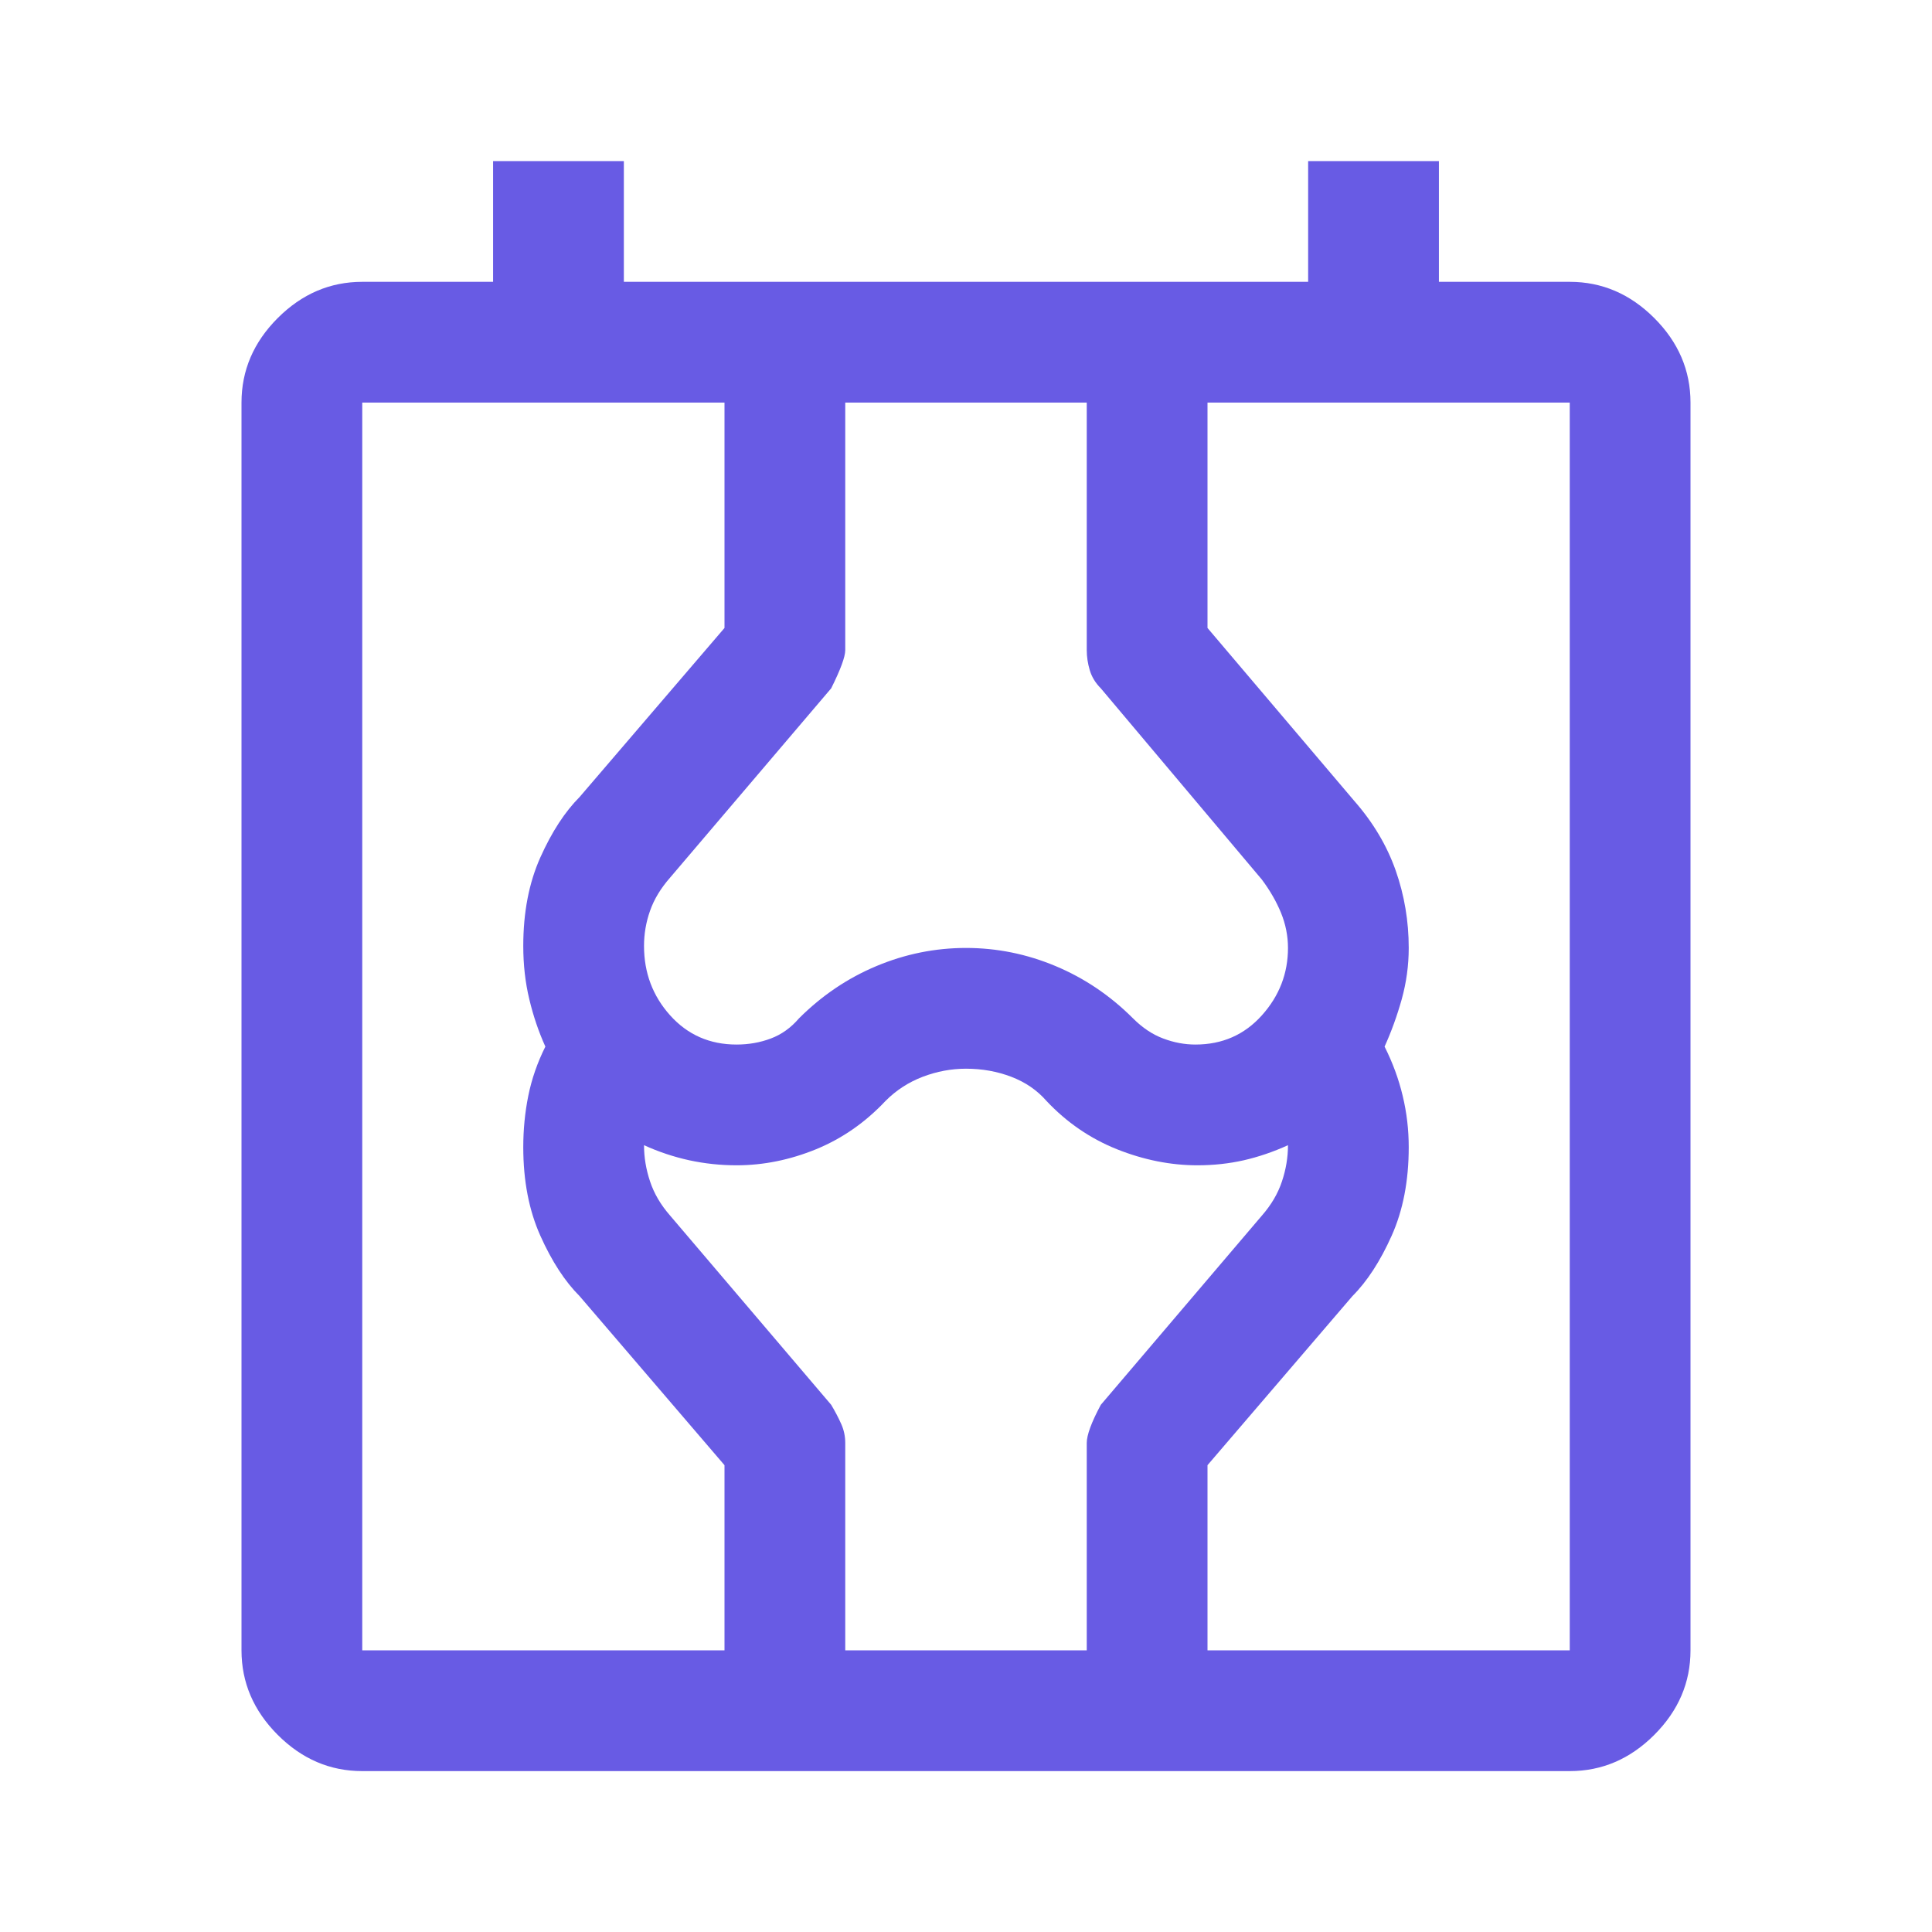 <svg width="32" height="32" viewBox="0 0 32 32" fill="none" xmlns="http://www.w3.org/2000/svg">
<path d="M6 29.335C5.467 29.335 5 29.135 4.6 28.735C4.2 28.335 4 27.868 4 27.335V6.668C4 6.135 4.2 5.668 4.6 5.268C5 4.868 5.467 4.668 6 4.668H8.167V2.668H10.333V4.668H21.667V2.668H23.833V4.668H26C26.533 4.668 27 4.868 27.4 5.268C27.8 5.668 28 6.135 28 6.668V27.335C28 27.868 27.8 28.335 27.4 28.735C27 29.135 26.533 29.335 26 29.335H6ZM6 27.335H26V6.668H6V27.335ZM12 27.335V24.268L9.6 21.468C9.356 21.224 9.139 20.89 8.95 20.468C8.761 20.046 8.667 19.557 8.667 19.001C8.667 18.712 8.694 18.429 8.75 18.151C8.806 17.873 8.9 17.601 9.033 17.335C8.922 17.09 8.833 16.829 8.767 16.551C8.7 16.273 8.667 15.979 8.667 15.668C8.667 15.112 8.761 14.623 8.95 14.201C9.139 13.779 9.356 13.446 9.6 13.201L12 10.401V6.668H14V10.768C14 10.879 13.922 11.09 13.767 11.401L11.1 14.535C10.944 14.712 10.833 14.896 10.767 15.085C10.7 15.274 10.667 15.468 10.667 15.668C10.667 16.112 10.811 16.496 11.1 16.818C11.389 17.14 11.756 17.301 12.2 17.301C12.4 17.301 12.589 17.268 12.767 17.201C12.944 17.135 13.1 17.023 13.233 16.868C13.611 16.49 14.039 16.201 14.517 16.001C14.994 15.801 15.489 15.701 16 15.701C16.511 15.701 17.006 15.801 17.483 16.001C17.961 16.201 18.389 16.49 18.767 16.868C18.922 17.023 19.089 17.135 19.267 17.201C19.444 17.268 19.622 17.301 19.8 17.301C20.244 17.301 20.611 17.14 20.9 16.818C21.189 16.496 21.333 16.123 21.333 15.701C21.333 15.501 21.294 15.307 21.217 15.118C21.139 14.929 21.033 14.746 20.9 14.568L18.233 11.401C18.144 11.312 18.083 11.212 18.05 11.101C18.017 10.99 18 10.879 18 10.768V6.668H20V10.401L22.433 13.268C22.744 13.623 22.972 14.007 23.117 14.418C23.261 14.829 23.333 15.257 23.333 15.701C23.333 15.99 23.294 16.273 23.217 16.551C23.139 16.829 23.044 17.09 22.933 17.335C23.067 17.601 23.167 17.873 23.233 18.151C23.3 18.429 23.333 18.712 23.333 19.001C23.333 19.557 23.239 20.046 23.05 20.468C22.861 20.89 22.644 21.224 22.4 21.468L20 24.268V27.335H18V23.901C18 23.768 18.078 23.557 18.233 23.268L20.9 20.135C21.056 19.957 21.167 19.768 21.233 19.568C21.3 19.368 21.333 19.168 21.333 18.968C21.089 19.079 20.844 19.162 20.6 19.218C20.356 19.273 20.1 19.301 19.833 19.301C19.389 19.301 18.944 19.212 18.5 19.035C18.056 18.857 17.667 18.59 17.333 18.235C17.178 18.057 16.983 17.924 16.75 17.835C16.517 17.746 16.267 17.701 16 17.701C15.756 17.701 15.517 17.746 15.283 17.835C15.05 17.924 14.844 18.057 14.667 18.235C14.333 18.59 13.95 18.857 13.517 19.035C13.083 19.212 12.644 19.301 12.2 19.301C11.933 19.301 11.672 19.273 11.417 19.218C11.161 19.162 10.911 19.079 10.667 18.968C10.667 19.168 10.7 19.368 10.767 19.568C10.833 19.768 10.944 19.957 11.1 20.135L13.767 23.268C13.833 23.379 13.889 23.485 13.933 23.585C13.978 23.685 14 23.79 14 23.901V27.335H12Z" fill="#685BE4"/>
</svg>
